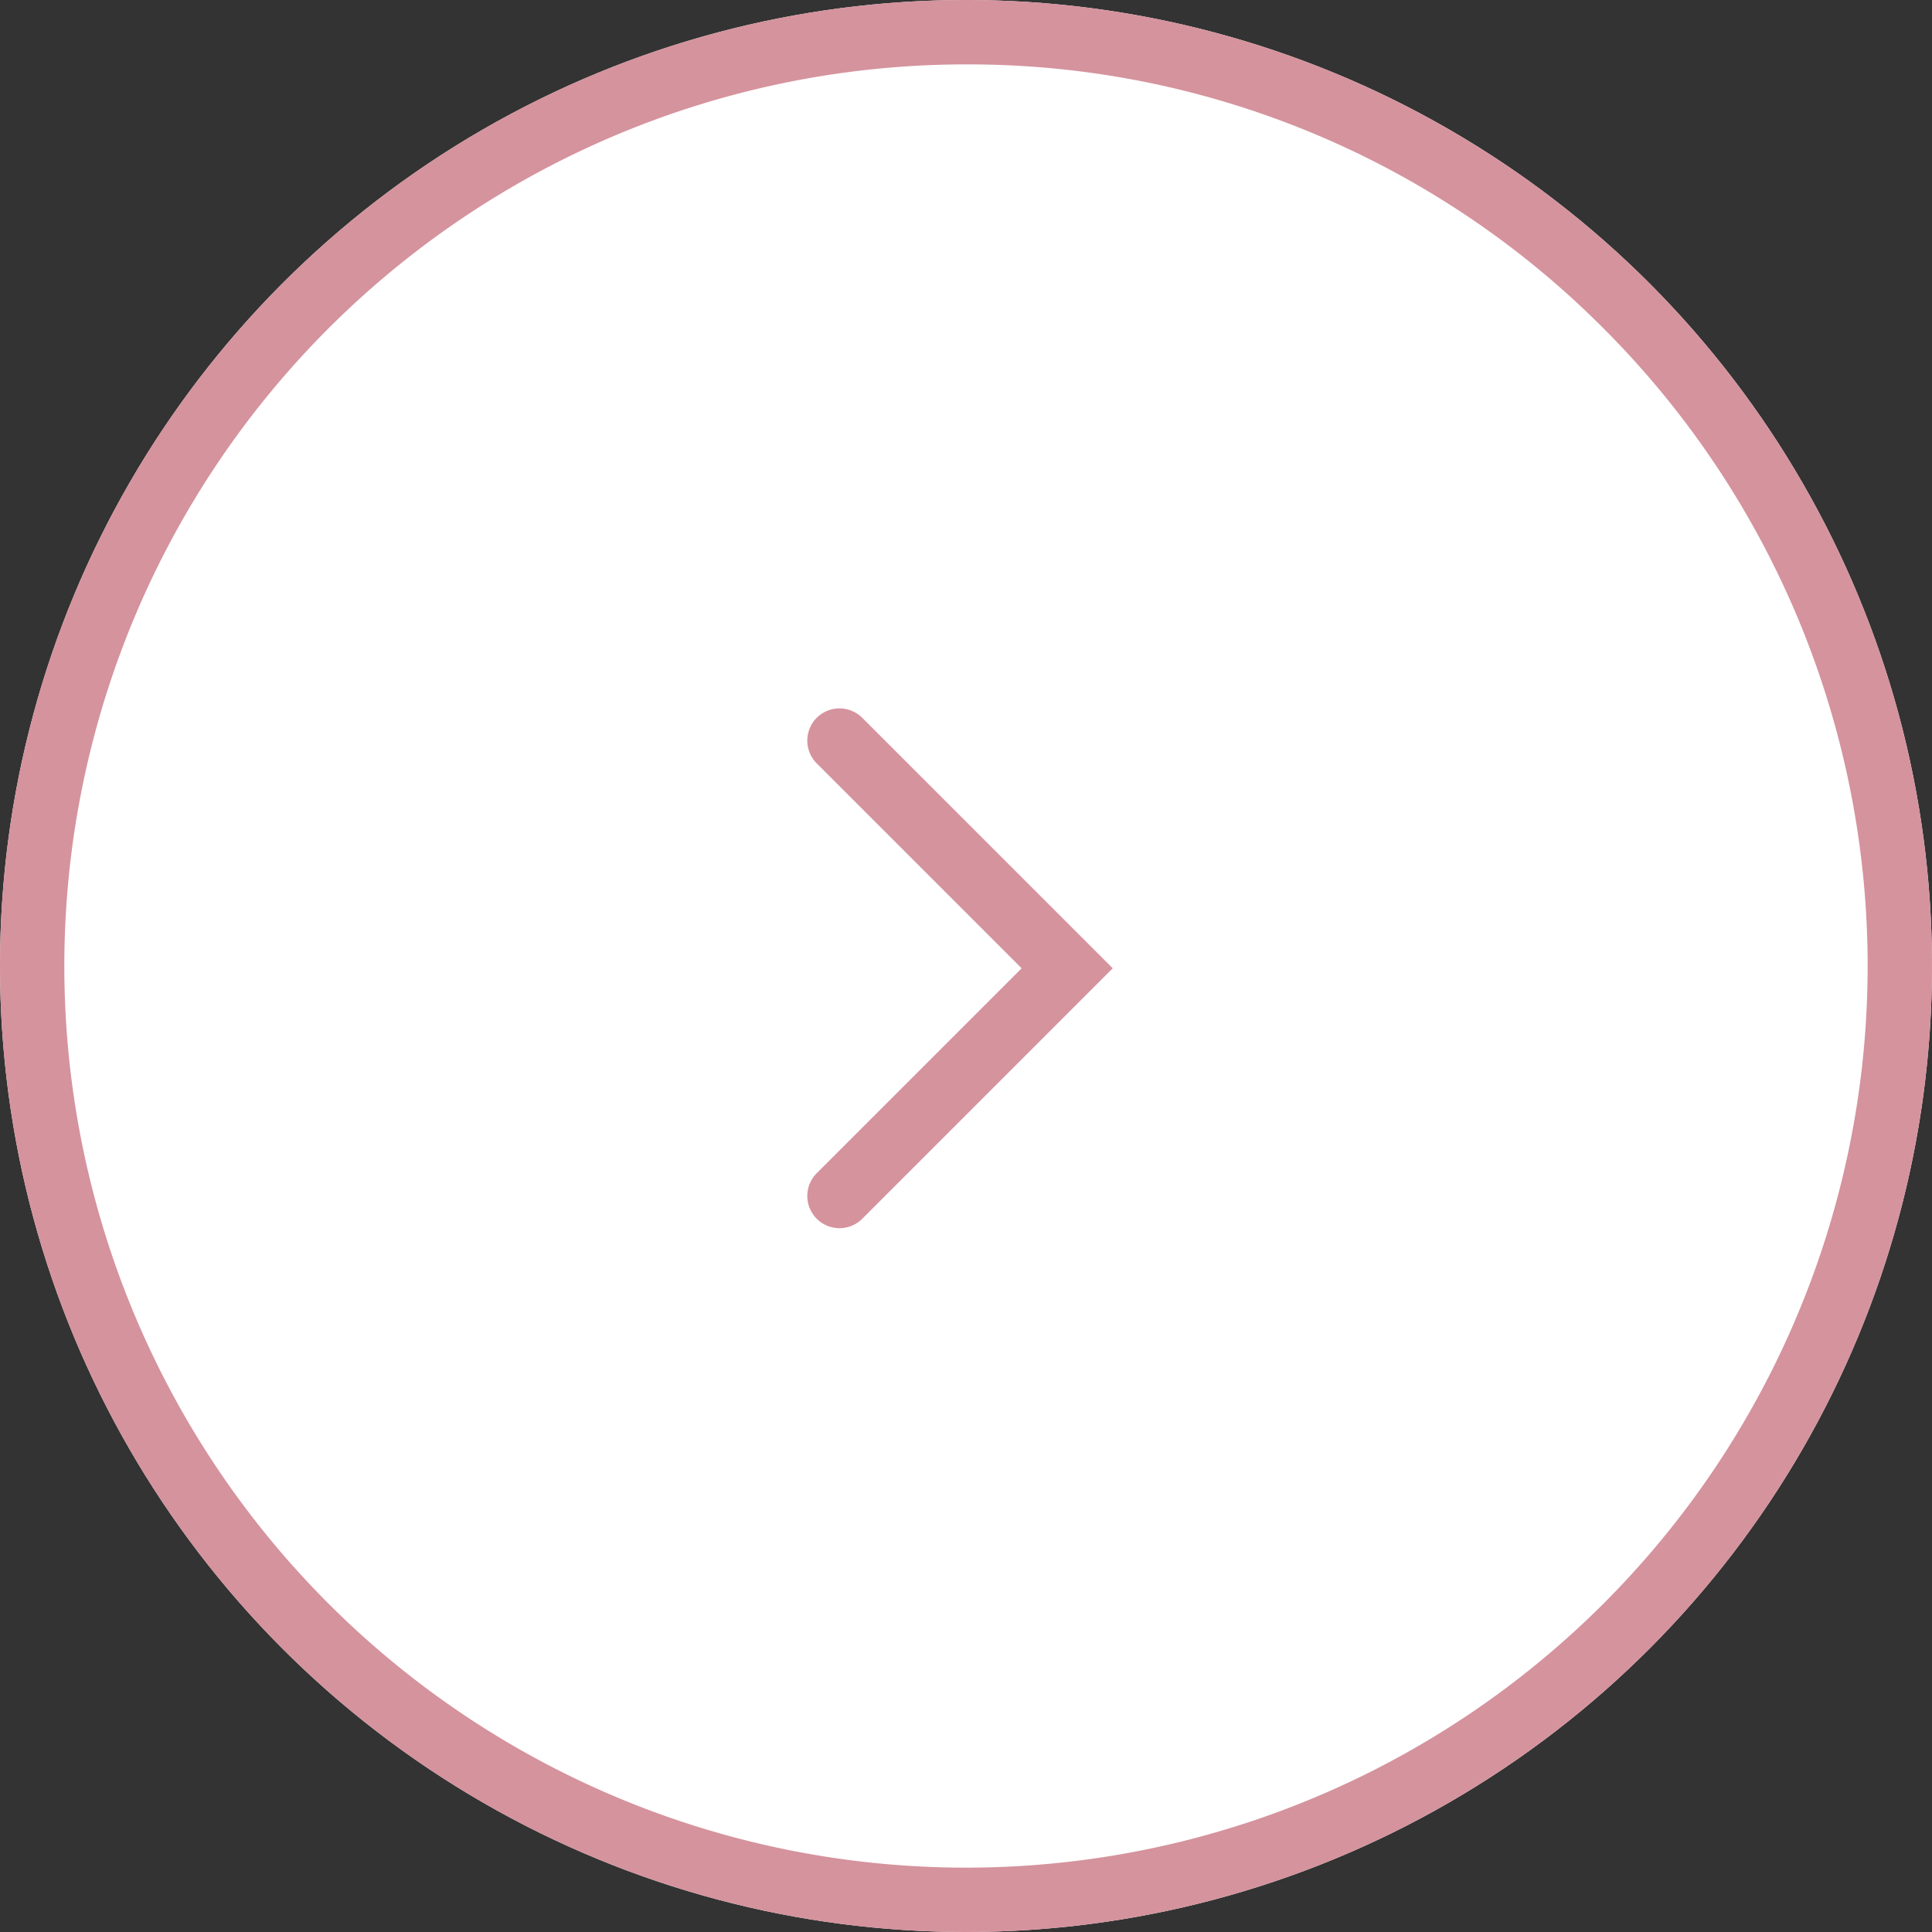 <svg xmlns="http://www.w3.org/2000/svg" width="30" height="30" viewBox="0 0 30 30"><rect x="0" y="0" width="30" height="30" fill="#333333" stroke="none"/><g transform="translate(-258 -12)"><circle cx="15" cy="15" r="15" transform="translate(258 12)" fill="#fff"/><path d="M15,1A14,14,0,0,0,5.1,24.9,14,14,0,1,0,24.9,5.1,13.908,13.908,0,0,0,15,1m0-1A15,15,0,1,1,0,15,15,15,0,0,1,15,0Z" transform="translate(258 12)" fill="#d5939d"/><path d="M270.577,30.5a.5.5,0,0,1-.5-.5V25.5h-4.5a.5.5,0,0,1,0-1h5.5V30A.5.5,0,0,1,270.577,30.5Z" transform="translate(100.922 -181.969) rotate(45)" fill="#d5939d"/></g></svg>